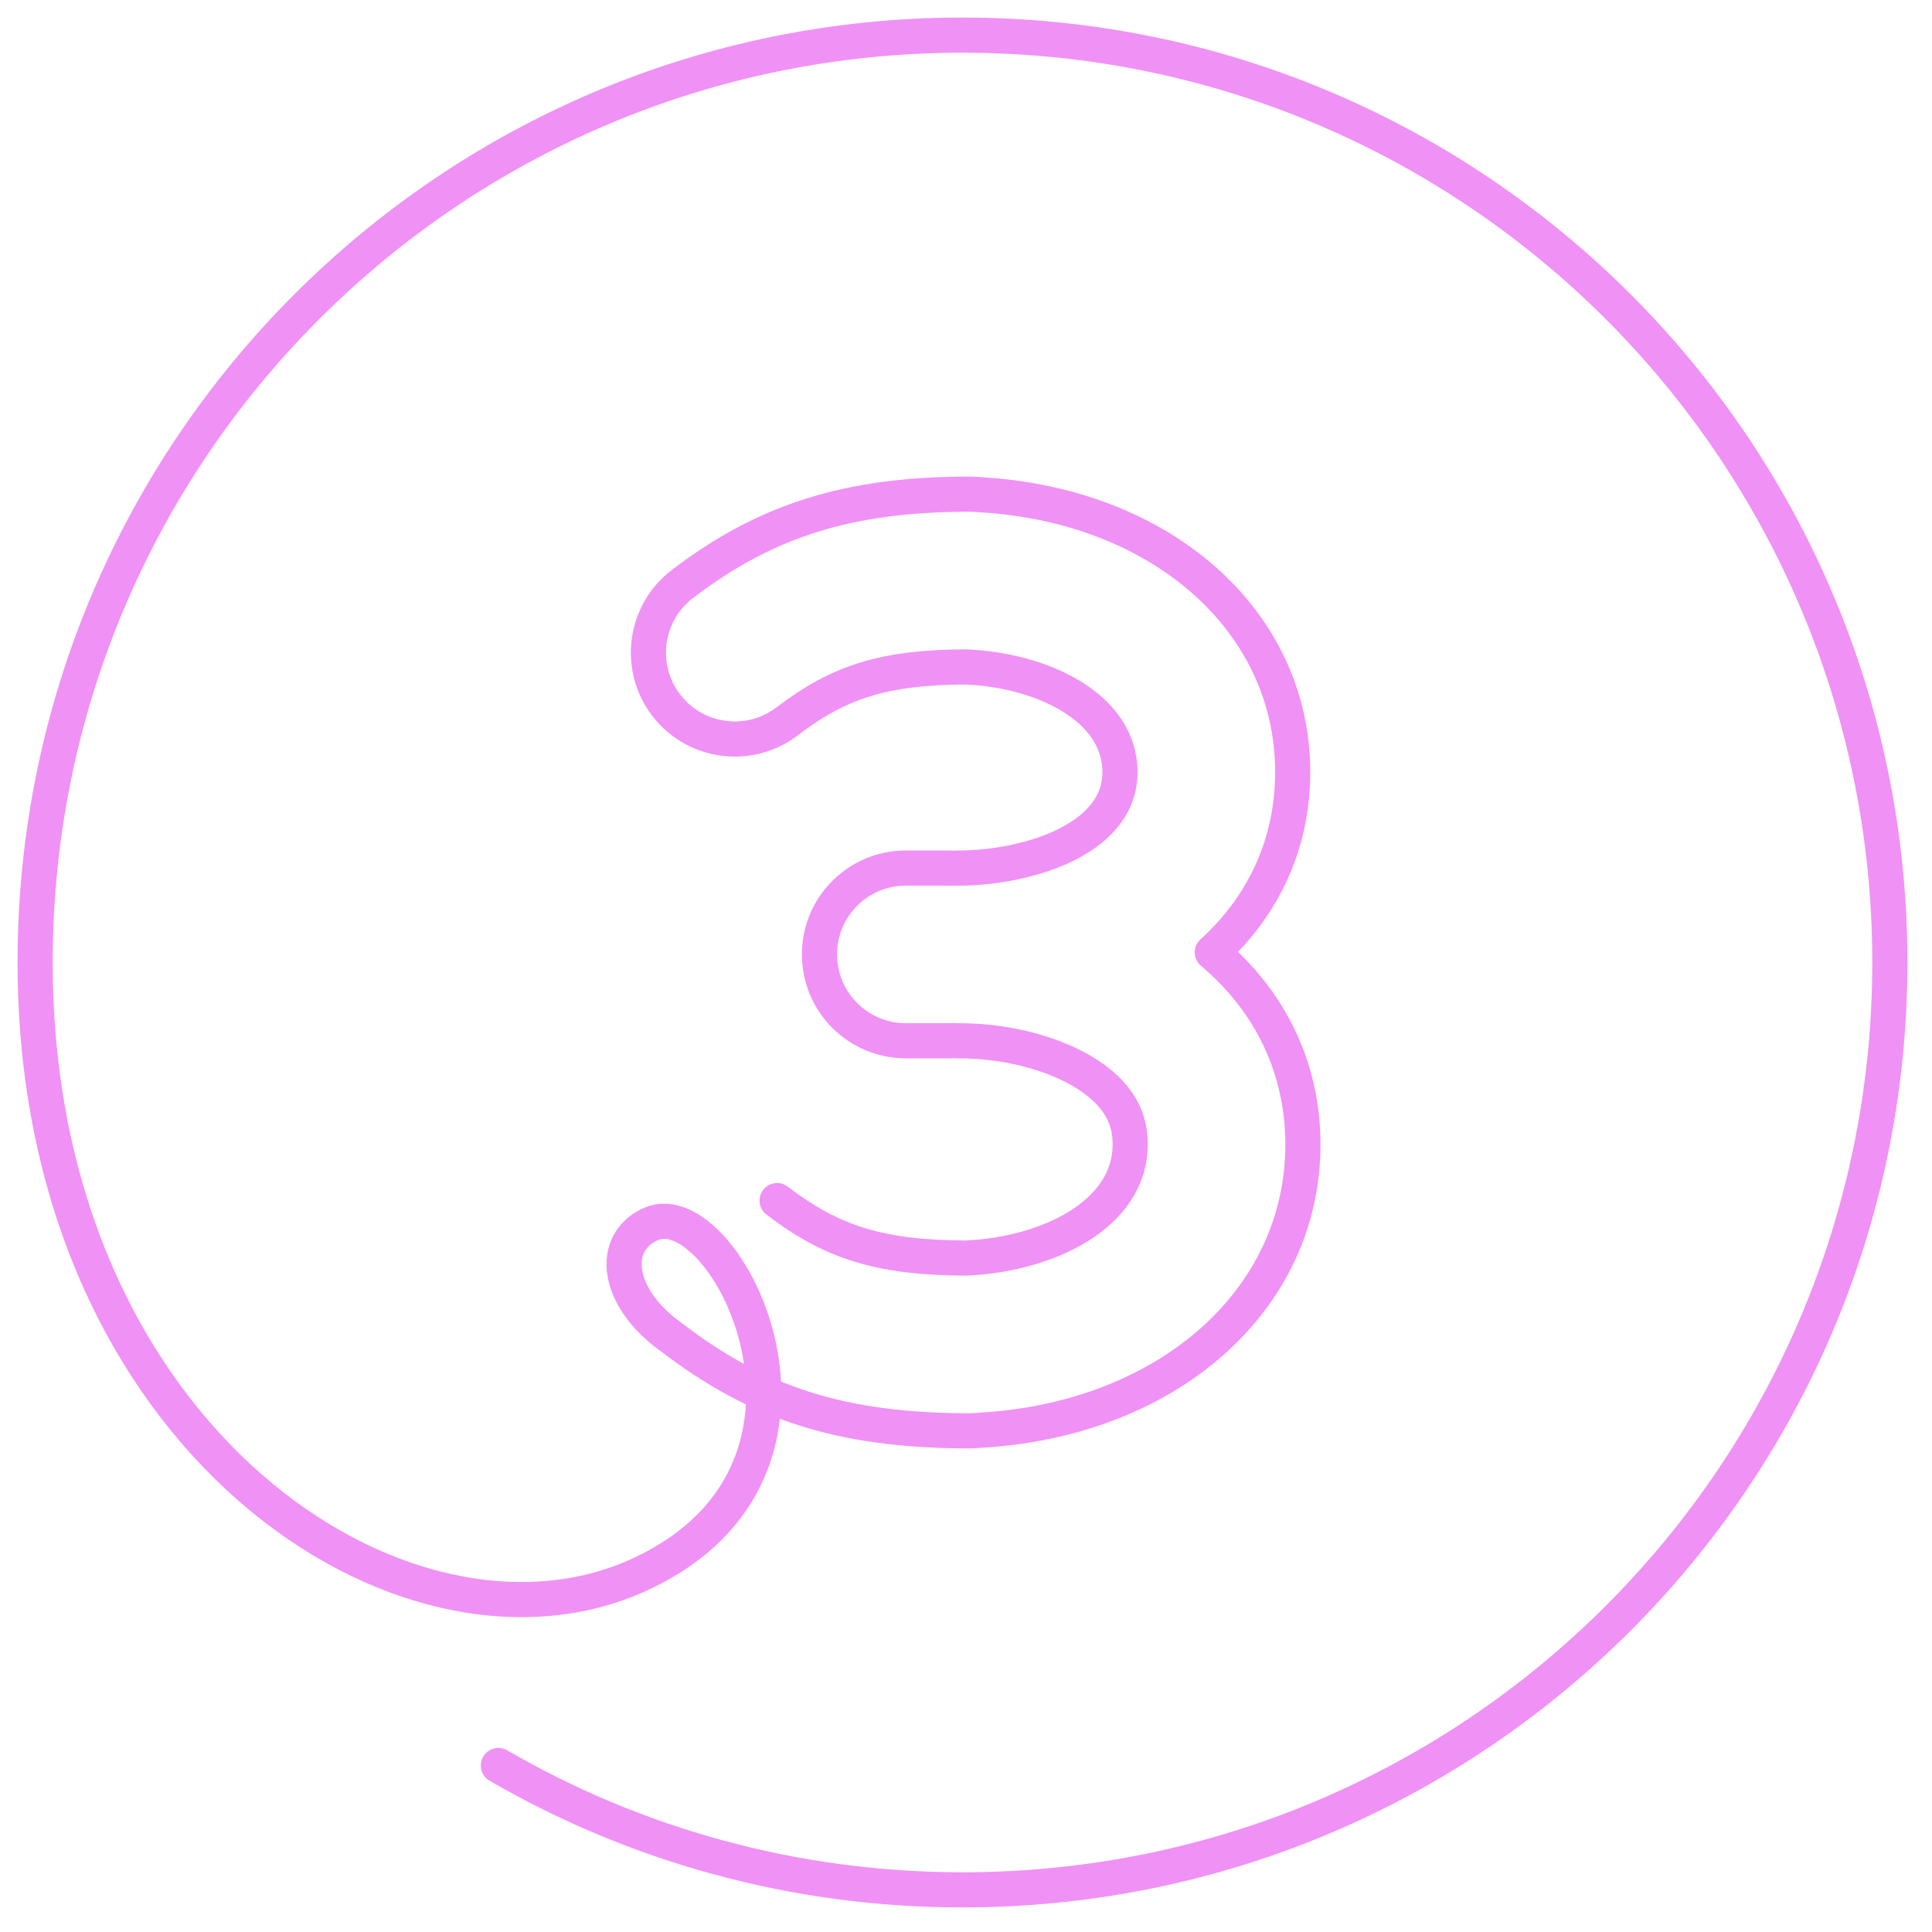 <svg xmlns="http://www.w3.org/2000/svg" width="110" height="110" viewBox="0 0 110 110">
  <path fill="none" stroke="#F091F5" stroke-linecap="round" stroke-linejoin="round" stroke-width="2" d="M28.374,100.522 C36.146,105.023 45.172,107.6 54.8,107.6 C83.961,107.6 107.6,83.961 107.6,54.801 C107.6,25.64 83.961,2 54.8,2 C25.64,2 2,25.64 2,54.801 C2,82.021 23.228,95.762 36.458,89.63 C49.381,83.639 41.329,67.806 37.069,69.686 C34.707,70.729 35.044,73.898 38.271,76.169 C43.026,79.805 47.743,81.466 55.21,81.466 C55.391,81.466 55.57,81.455 55.746,81.436 C66.448,80.851 74.182,74.051 74.182,65.168 C74.182,60.859 72.366,57.045 69.024,54.224 C71.995,51.523 73.601,47.962 73.601,43.962 C73.601,35.335 66.109,28.731 55.74,28.163 C55.565,28.145 55.389,28.135 55.21,28.135 C48.344,28.135 43.604,29.618 38.849,33.254 C36.692,34.903 36.28,37.99 37.93,40.147 C38.898,41.413 40.36,42.077 41.84,42.077 C42.881,42.077 43.932,41.748 44.823,41.066 C47.798,38.791 50.381,37.998 54.965,37.971 C54.978,37.971 54.99,37.973 55.003,37.973 C59.358,38.158 63.767,40.275 63.767,43.962 C63.767,47.94 58.165,49.423 54.635,49.423 C54.633,49.423 54.63,49.423 54.628,49.423 C54.621,49.423 54.614,49.423 54.608,49.423 C54.506,49.423 54.406,49.427 54.306,49.433 C54.205,49.427 54.105,49.423 54.004,49.423 L51.574,49.423 C48.858,49.423 46.657,51.625 46.657,54.34 C46.657,57.056 48.858,59.257 51.574,59.257 L54.004,59.257 C54.105,59.257 54.205,59.253 54.306,59.247 C54.406,59.253 54.506,59.257 54.608,59.257 C57.3,59.257 60.014,59.963 61.868,61.145 C64.09,62.561 64.347,64.119 64.347,65.168 C64.347,69.147 59.645,71.43 55,71.627 C54.986,71.628 54.973,71.629 54.959,71.63 C50.12,71.602 47.391,70.764 44.244,68.357"/>
</svg>
